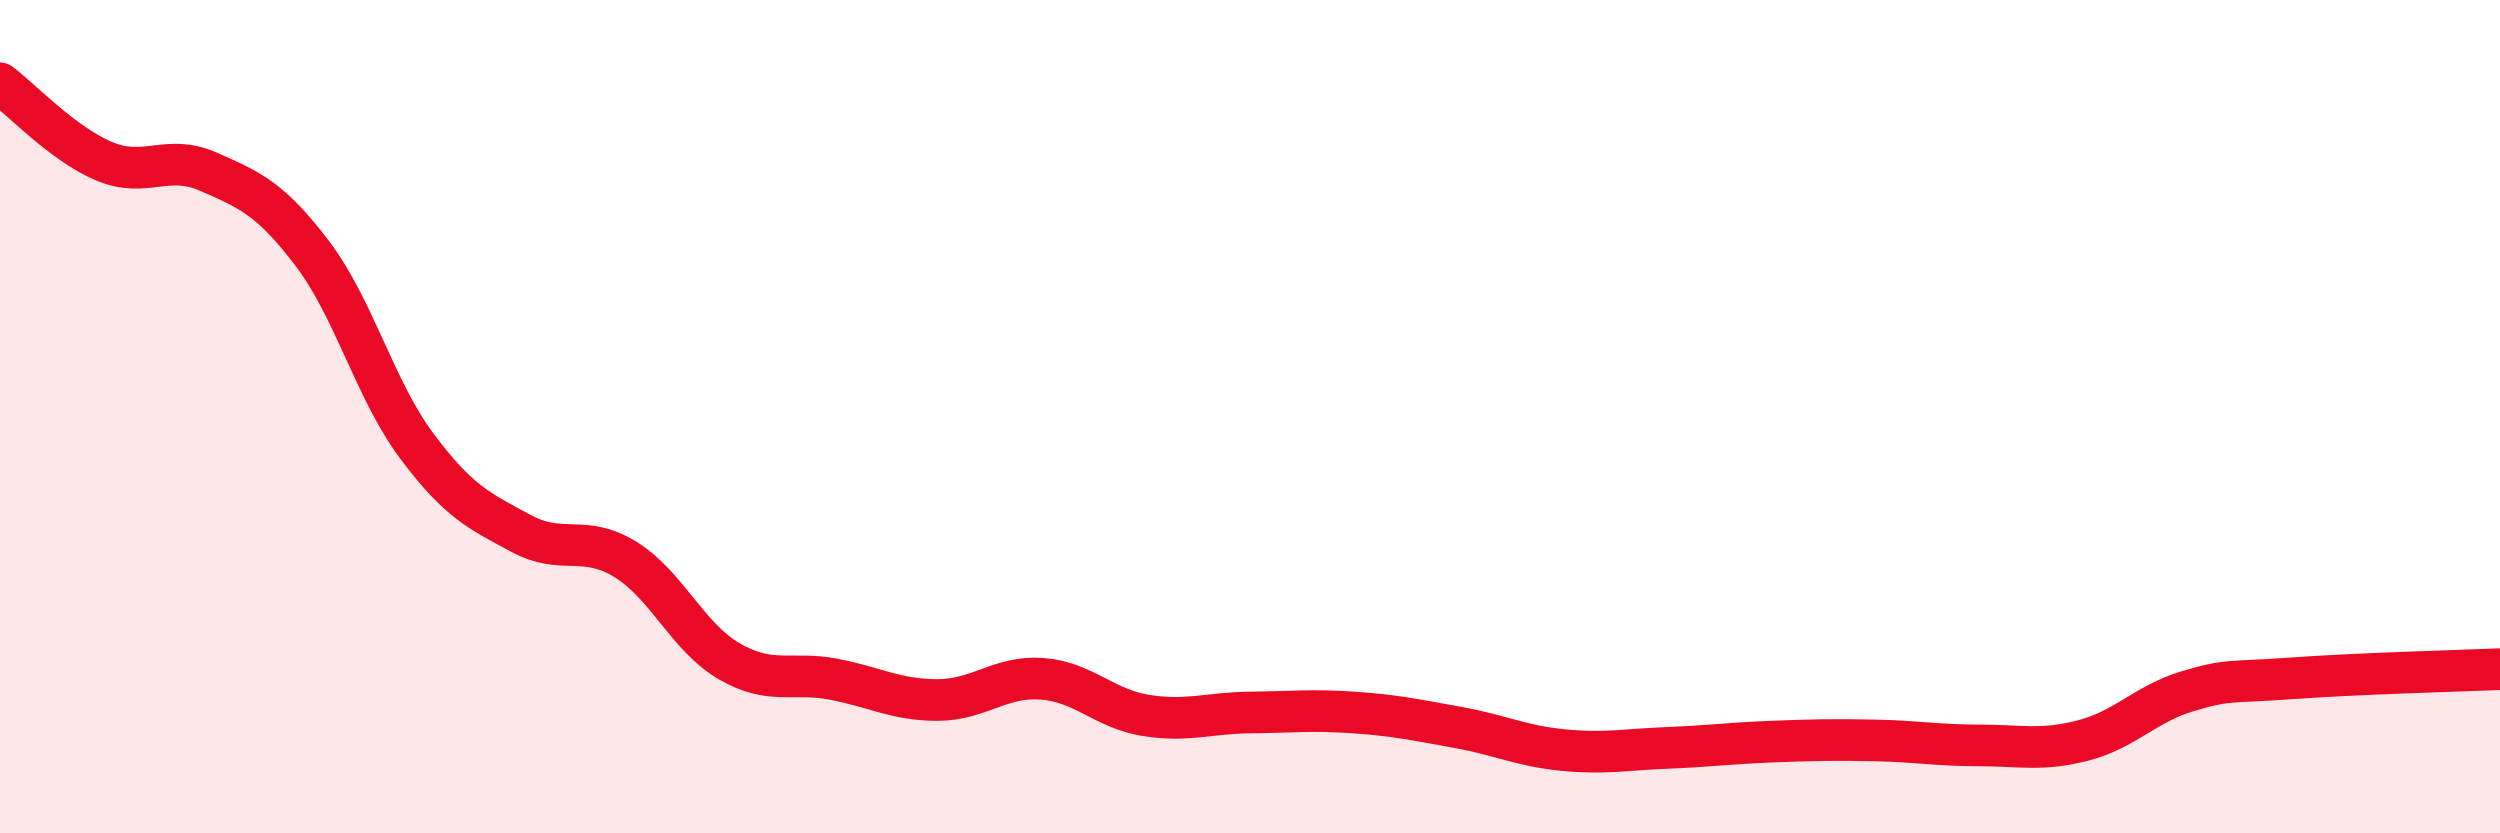 
    <svg width="60" height="20" viewBox="0 0 60 20" xmlns="http://www.w3.org/2000/svg">
      <path
        d="M 0,2 C 0.5,2.37 1.5,3.45 2.5,3.87 C 3.5,4.29 4,3.68 5,4.12 C 6,4.56 6.5,4.77 7.5,6.09 C 8.5,7.41 9,9.36 10,10.7 C 11,12.04 11.5,12.26 12.5,12.8 C 13.5,13.34 14,12.81 15,13.42 C 16,14.03 16.5,15.29 17.5,15.87 C 18.5,16.45 19,16.11 20,16.3 C 21,16.49 21.5,16.8 22.5,16.8 C 23.5,16.8 24,16.22 25,16.29 C 26,16.36 26.5,17.01 27.5,17.17 C 28.5,17.33 29,17.11 30,17.1 C 31,17.09 31.5,17.03 32.5,17.1 C 33.5,17.17 34,17.28 35,17.46 C 36,17.64 36.5,17.9 37.5,18 C 38.5,18.1 39,17.99 40,17.95 C 41,17.91 41.5,17.84 42.5,17.8 C 43.5,17.76 44,17.75 45,17.77 C 46,17.79 46.5,17.89 47.5,17.89 C 48.5,17.89 49,18.03 50,17.77 C 51,17.51 51.5,16.89 52.5,16.59 C 53.5,16.29 53.5,16.39 55,16.28 C 56.5,16.17 59,16.1 60,16.06L60 20L0 20Z"
        fill="#EB0A25"
        opacity="0.1"
        stroke-linecap="round"
        stroke-linejoin="round"
      />
      <path
        d="M 0,2 C 0.5,2.37 1.5,3.45 2.5,3.87 C 3.5,4.29 4,3.68 5,4.12 C 6,4.56 6.5,4.77 7.5,6.09 C 8.5,7.41 9,9.36 10,10.7 C 11,12.04 11.5,12.26 12.5,12.8 C 13.5,13.34 14,12.81 15,13.42 C 16,14.03 16.5,15.29 17.5,15.87 C 18.5,16.45 19,16.11 20,16.3 C 21,16.49 21.5,16.8 22.5,16.8 C 23.5,16.8 24,16.22 25,16.29 C 26,16.36 26.5,17.01 27.5,17.17 C 28.5,17.33 29,17.11 30,17.1 C 31,17.09 31.5,17.03 32.5,17.1 C 33.5,17.17 34,17.28 35,17.46 C 36,17.64 36.5,17.9 37.5,18 C 38.5,18.1 39,17.99 40,17.95 C 41,17.91 41.5,17.84 42.5,17.8 C 43.5,17.76 44,17.75 45,17.77 C 46,17.79 46.5,17.89 47.5,17.89 C 48.5,17.89 49,18.03 50,17.77 C 51,17.51 51.5,16.89 52.5,16.59 C 53.5,16.29 53.5,16.39 55,16.28 C 56.5,16.17 59,16.1 60,16.06"
        stroke="#EB0A25"
        stroke-width="1"
        fill="none"
        stroke-linecap="round"
        stroke-linejoin="round"
      />
    </svg>
  
